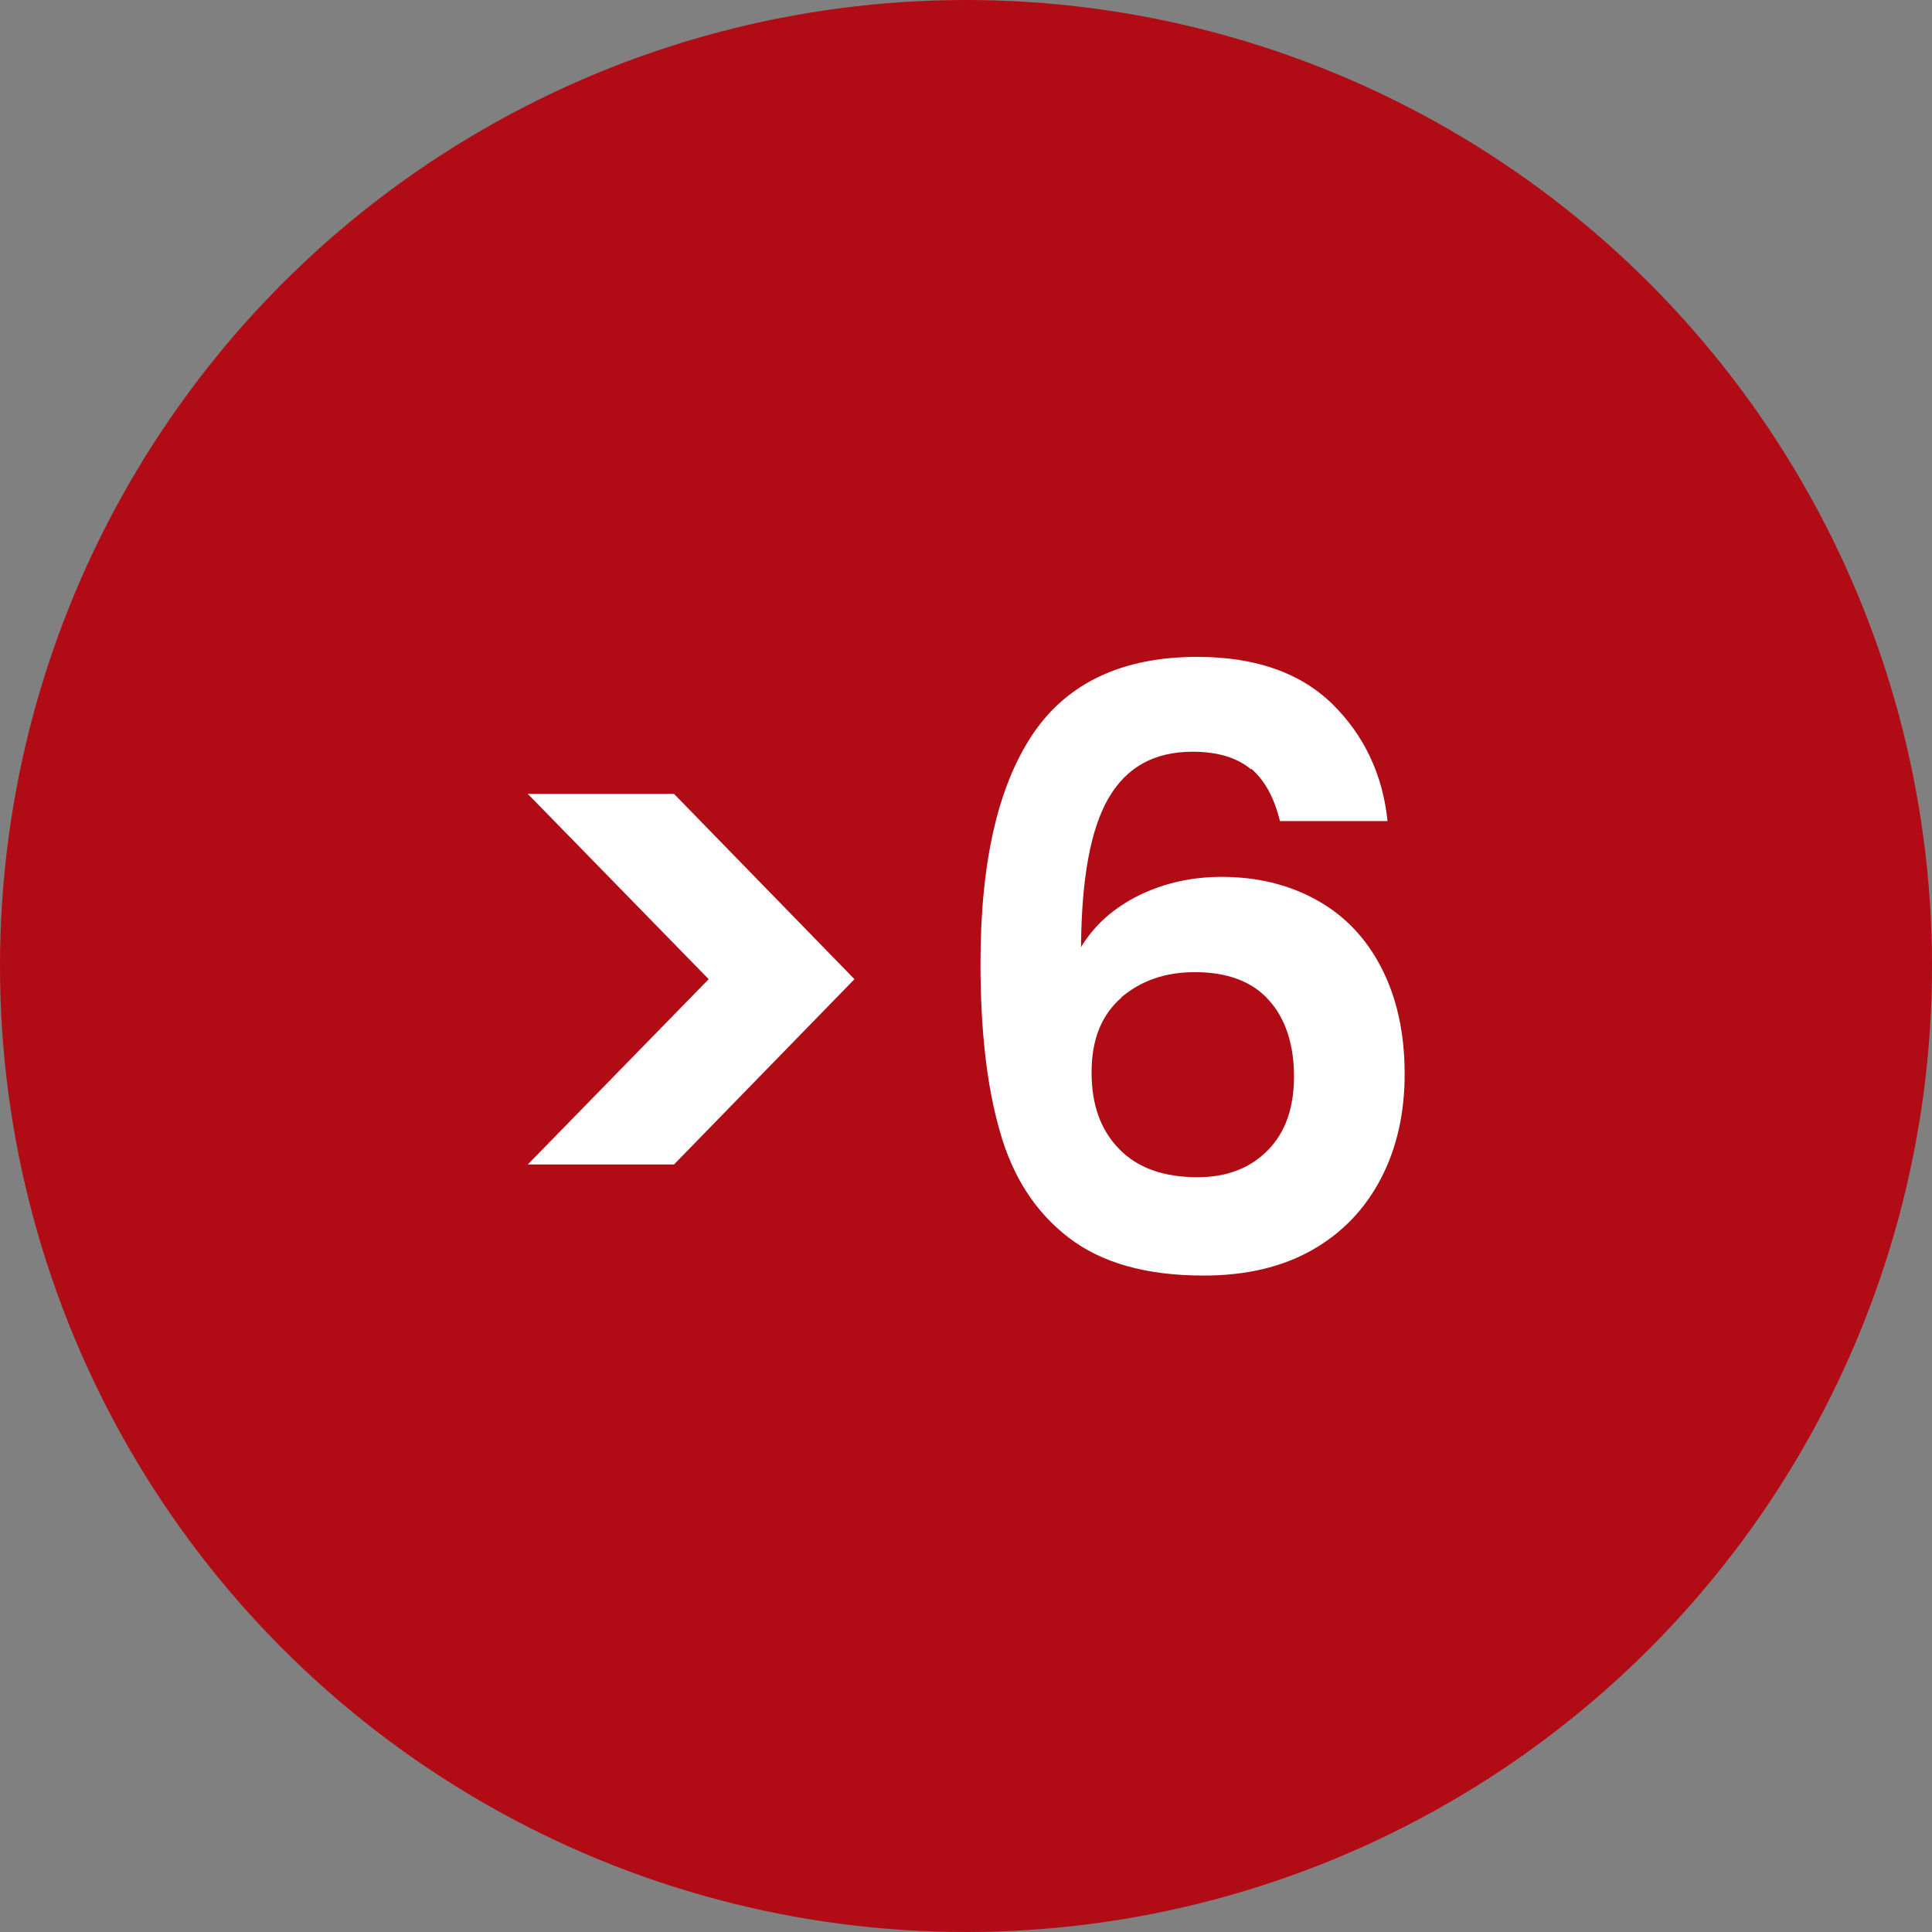 <?xml version="1.0" encoding="UTF-8"?>
<svg id="Ebene_1" xmlns="http://www.w3.org/2000/svg" xmlns:xlink="http://www.w3.org/1999/xlink" viewBox="0 0 44 44">
  <rect x="0" y="0" width="44" height="44" fill="#808080" stroke="none"/>
  <defs>
    <style>
      .cls-1 {
        fill: #fff;
      }

      .cls-2 {
        fill: none;
      }

      .cls-3 {
        fill: #b10c15;
      }

      .cls-4 {
        clip-path: url(#clippath);
      }
    </style>
    <clipPath id="clippath">
      <rect class="cls-2" width="44" height="44"/>
    </clipPath>
  </defs>
  <g class="cls-4">
    <circle class="cls-3" cx="22" cy="22" r="22"/>
  </g>
  <g>
    <path class="cls-1" d="M12.02,18.08h3.33l4.11,4.22-4.11,4.22h-3.33l4.12-4.22-4.12-4.22Z"/>
    <path class="cls-1" d="M28.49,17.52c-.31-.26-.75-.4-1.33-.4-.87,0-1.5.35-1.91,1.05s-.62,1.83-.63,3.4c.3-.5.74-.89,1.32-1.18.58-.28,1.2-.42,1.88-.42.82,0,1.54.18,2.17.53.63.35,1.12.86,1.47,1.54s.53,1.48.53,2.42c0,.89-.18,1.69-.54,2.38s-.88,1.24-1.57,1.63-1.51.58-2.47.58c-1.31,0-2.33-.29-3.08-.87-.75-.58-1.27-1.38-1.56-2.42-.3-1.04-.44-2.31-.44-3.83,0-2.3.4-4.03,1.19-5.21.79-1.17,2.04-1.76,3.75-1.76,1.32,0,2.34.36,3.07,1.07.73.72,1.15,1.61,1.26,2.67h-2.45c-.13-.53-.34-.92-.65-1.19ZM25.54,22.72c-.45.39-.68.95-.68,1.7s.21,1.32.63,1.75c.42.43,1.01.64,1.78.64.68,0,1.21-.21,1.61-.62s.59-.97.59-1.68-.19-1.31-.57-1.73c-.38-.43-.95-.64-1.69-.64-.67,0-1.22.19-1.68.58Z"/>
  </g>
</svg>